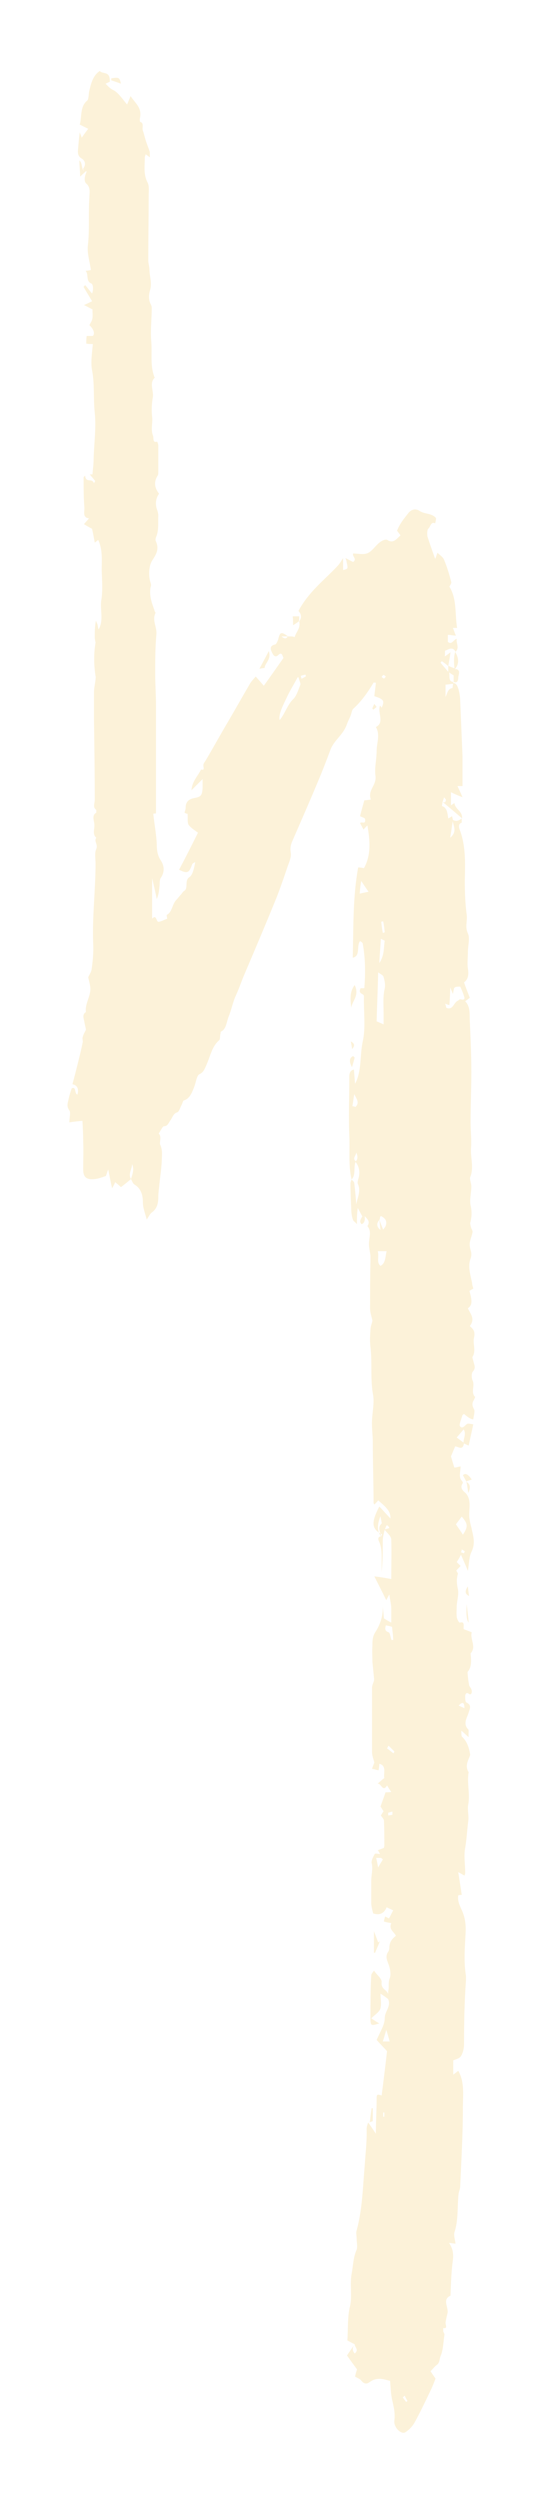 <?xml version="1.0" encoding="UTF-8"?> <svg xmlns="http://www.w3.org/2000/svg" width="23" height="104" viewBox="0 0 23 104" fill="none"><g opacity="0.15"><path d="M15.918 63.825C15.484 63.616 15.452 63.344 15.805 62.67C15.966 62.83 16.11 63.007 16.271 63.167C16.271 62.894 16.158 62.75 15.757 62.413C15.709 62.477 15.661 62.525 15.597 62.59C15.597 62.574 15.565 62.541 15.565 62.525C15.565 61.691 15.533 60.841 15.533 60.006C15.533 59.685 15.484 59.381 15.501 59.076C15.517 58.739 15.597 58.37 15.549 58.049C15.42 57.375 15.517 56.701 15.436 56.027C15.404 55.787 15.42 55.546 15.436 55.321C15.436 55.177 15.501 55.049 15.517 54.936C15.484 54.776 15.42 54.599 15.42 54.439C15.42 53.781 15.42 53.123 15.436 52.481C15.436 52.401 15.436 52.321 15.436 52.241C15.42 52.08 15.372 51.904 15.372 51.743C15.372 51.487 15.5 51.23 15.308 51.005C15.436 50.813 15.308 50.717 15.212 50.604C15.18 50.604 15.131 50.604 15.099 50.604C15.035 50.492 14.971 50.364 14.907 50.251C14.907 50.251 14.859 50.556 14.875 50.925C14.794 50.829 14.714 50.797 14.698 50.717C14.65 50.572 14.634 50.412 14.634 50.251C14.618 49.914 14.602 49.562 14.602 49.224C14.602 49.176 14.634 49.112 14.65 49.064C14.682 49.112 14.746 49.144 14.762 49.209C14.794 49.513 14.827 49.802 14.843 50.107C14.891 49.818 15.051 49.545 14.907 49.241C14.891 49.209 14.907 49.128 14.923 49.064C15.019 48.775 14.971 48.535 14.81 48.326C14.923 48.214 14.907 48.085 14.843 47.941C14.843 48.069 14.666 48.182 14.827 48.31C14.714 48.535 14.843 48.871 14.65 49.064C14.506 48.454 14.586 47.829 14.554 47.219C14.522 46.465 14.554 45.695 14.554 44.941C14.554 44.764 14.522 44.54 14.746 44.491C14.762 44.7 14.778 44.892 14.794 45.085C15.083 44.54 14.987 43.898 15.115 43.32C15.244 42.743 15.148 42.085 15.164 41.443C15.164 41.315 14.907 41.363 15.019 41.122C15.019 41.09 15.115 41.122 15.18 41.106C15.228 40.512 15.228 39.887 15.115 39.261C15.115 39.213 15.051 39.181 15.003 39.149C14.843 39.341 15.035 39.774 14.698 39.839C14.73 38.571 14.698 37.336 14.923 36.084C15.019 36.084 15.099 36.1 15.164 36.116C15.468 35.571 15.42 34.977 15.308 34.335C15.244 34.4 15.196 34.448 15.148 34.512C15.099 34.416 15.051 34.335 15.003 34.239C15.067 34.159 15.244 34.319 15.212 34.079C15.212 34.014 15.067 33.998 15.003 33.95C15.051 33.742 15.115 33.533 15.18 33.292C15.244 33.292 15.324 33.276 15.452 33.26C15.308 32.859 15.693 32.683 15.645 32.282C15.597 31.945 15.693 31.592 15.693 31.239C15.693 30.902 15.853 30.565 15.661 30.244C16.046 30.051 15.709 29.634 15.837 29.346C15.853 29.378 15.886 29.41 15.902 29.442C16.03 29.153 15.998 29.089 15.597 28.96C15.613 28.784 15.645 28.591 15.661 28.399C15.597 28.399 15.565 28.383 15.565 28.399C15.324 28.8 15.051 29.185 14.73 29.474C14.666 29.522 14.65 29.65 14.618 29.747C14.57 29.875 14.506 29.987 14.458 30.116C14.313 30.565 13.928 30.773 13.768 31.191C13.607 31.624 13.447 32.041 13.27 32.458C12.917 33.309 12.548 34.143 12.179 34.993C12.115 35.138 12.083 35.282 12.115 35.474C12.147 35.651 12.051 35.859 11.987 36.036C11.842 36.469 11.698 36.886 11.537 37.303C11.088 38.411 10.623 39.502 10.158 40.593C10.045 40.865 9.949 41.154 9.821 41.427C9.708 41.668 9.644 42.005 9.532 42.277C9.436 42.502 9.436 42.823 9.195 42.919C9.195 42.919 9.195 42.999 9.179 43.031C9.163 43.128 9.179 43.256 9.115 43.288C8.826 43.545 8.762 43.946 8.601 44.299C8.537 44.443 8.489 44.604 8.313 44.684C8.2 44.732 8.168 45.005 8.104 45.181C8.008 45.438 7.911 45.695 7.671 45.775C7.623 45.775 7.607 45.887 7.574 45.952C7.51 46.064 7.462 46.256 7.382 46.272C7.222 46.321 7.189 46.481 7.109 46.593C7.029 46.69 6.997 46.85 6.836 46.85C6.772 46.85 6.692 47.042 6.612 47.155C6.756 47.283 6.628 47.524 6.676 47.62C6.788 47.861 6.74 48.085 6.74 48.31C6.724 48.615 6.676 48.936 6.644 49.241C6.628 49.433 6.596 49.61 6.596 49.802C6.596 50.075 6.532 50.283 6.339 50.428C6.259 50.476 6.211 50.588 6.114 50.733C6.05 50.476 5.954 50.251 5.954 50.027C5.954 49.674 5.858 49.433 5.601 49.273C5.537 49.241 5.505 49.128 5.457 49.048C5.521 48.84 5.601 48.647 5.505 48.422C5.505 48.631 5.328 48.823 5.457 49.048C5.328 49.16 5.184 49.273 5.039 49.385C4.975 49.321 4.895 49.257 4.799 49.176C4.767 49.257 4.735 49.321 4.67 49.433C4.606 49.144 4.558 48.888 4.51 48.647C4.478 48.727 4.446 48.823 4.414 48.92C4.269 48.968 4.109 49.032 3.948 49.048C3.531 49.096 3.451 48.904 3.467 48.551C3.467 48.198 3.483 47.861 3.467 47.508C3.467 47.219 3.451 46.914 3.435 46.625C3.259 46.641 3.082 46.657 2.89 46.69C2.89 46.497 2.954 46.272 2.89 46.192C2.761 46.016 2.825 45.887 2.857 45.727C2.89 45.566 2.938 45.422 2.986 45.278C3.178 45.165 3.098 45.502 3.226 45.534C3.291 45.294 3.226 45.149 3.018 45.101C3.098 44.812 3.162 44.556 3.226 44.299C3.307 43.978 3.387 43.657 3.451 43.336C3.451 43.272 3.419 43.192 3.451 43.128C3.467 43.047 3.515 42.967 3.579 42.839C3.579 42.775 3.531 42.63 3.515 42.502C3.483 42.358 3.419 42.197 3.579 42.101C3.531 41.716 3.82 41.411 3.756 41.026C3.74 40.913 3.708 40.801 3.676 40.657C3.708 40.56 3.804 40.448 3.82 40.304C3.868 39.967 3.9 39.614 3.884 39.277C3.836 38.154 3.981 37.047 3.981 35.924C3.981 35.715 3.932 35.474 4.013 35.314C4.093 35.121 3.9 34.993 4.013 34.849C3.836 34.704 3.948 34.48 3.932 34.303C3.932 34.159 3.804 33.918 4.013 33.806V33.694C3.852 33.581 3.948 33.421 3.948 33.276C3.948 32.169 3.932 31.062 3.916 29.939C3.916 29.554 3.916 29.185 3.916 28.8C3.916 28.623 3.965 28.431 3.981 28.255C3.981 28.206 3.997 28.158 3.981 28.126C3.906 27.645 3.906 27.18 3.981 26.73C3.981 26.73 3.948 26.586 3.948 26.522C3.948 26.297 3.948 26.056 3.997 25.816C4.013 25.864 4.045 25.928 4.061 25.976C4.077 26.024 4.077 26.088 4.109 26.185C4.334 25.784 4.157 25.366 4.221 24.965C4.285 24.58 4.253 24.147 4.237 23.73C4.237 23.313 4.285 22.88 4.093 22.462C4.061 22.479 4.029 22.511 3.948 22.575C3.916 22.398 3.884 22.206 3.836 21.997C3.74 21.949 3.628 21.885 3.499 21.805C3.579 21.708 3.628 21.66 3.708 21.564C3.419 21.532 3.531 21.259 3.515 21.099C3.483 20.698 3.483 20.28 3.483 19.863C3.483 19.847 3.515 19.815 3.547 19.783C3.579 20.12 3.836 19.863 3.916 20.104C3.932 20.072 3.948 20.04 3.965 20.008C3.9 19.927 3.836 19.847 3.74 19.735H3.852C3.868 19.526 3.9 19.318 3.9 19.125C3.916 18.467 4.013 17.81 3.948 17.168C3.884 16.574 3.948 15.996 3.836 15.403C3.772 15.082 3.836 14.681 3.868 14.312C3.788 14.312 3.708 14.312 3.595 14.296C3.595 14.2 3.595 14.103 3.612 13.975C3.676 13.975 3.756 13.975 3.868 13.975C3.965 13.879 3.9 13.686 3.724 13.526C3.772 13.429 3.836 13.349 3.852 13.237C3.868 13.125 3.852 12.98 3.852 12.868C3.74 12.82 3.644 12.756 3.499 12.691C3.644 12.627 3.74 12.579 3.836 12.531C3.724 12.338 3.595 12.13 3.483 11.937C3.499 11.905 3.531 11.889 3.547 11.857C3.644 11.969 3.724 12.082 3.836 12.21C3.9 12.05 3.884 11.825 3.804 11.793C3.563 11.697 3.708 11.408 3.563 11.263C3.66 11.263 3.724 11.247 3.788 11.231C3.74 10.894 3.628 10.541 3.66 10.22C3.74 9.547 3.676 8.873 3.724 8.215C3.724 8.022 3.788 7.798 3.595 7.637C3.483 7.541 3.531 7.3 3.612 7.14C3.612 7.14 3.595 7.124 3.579 7.124C3.563 7.124 3.547 7.156 3.515 7.172C3.515 7.172 3.451 7.028 3.467 7.012C3.612 6.819 3.515 6.659 3.403 6.595C3.21 6.482 3.243 6.306 3.259 6.129C3.275 5.937 3.291 5.744 3.323 5.503C3.355 5.6 3.387 5.648 3.403 5.728C3.483 5.616 3.563 5.503 3.676 5.359C3.547 5.295 3.451 5.247 3.323 5.183C3.419 4.862 3.323 4.445 3.628 4.188C3.692 4.14 3.692 3.963 3.708 3.835C3.788 3.482 3.868 3.145 4.157 2.952C4.285 3.097 4.558 2.952 4.574 3.321C4.574 3.354 4.574 3.37 4.574 3.402C4.526 3.418 4.478 3.45 4.398 3.482C4.51 3.594 4.59 3.69 4.735 3.755C4.943 3.867 5.104 4.124 5.296 4.348C5.328 4.268 5.376 4.156 5.441 3.995C5.633 4.3 5.938 4.477 5.826 4.942C5.826 4.99 5.826 5.07 5.842 5.07C6.018 5.118 5.906 5.311 5.954 5.439C6.002 5.568 6.034 5.728 6.082 5.872C6.13 6.017 6.195 6.177 6.243 6.322C6.243 6.37 6.243 6.434 6.243 6.546C6.163 6.482 6.114 6.45 6.066 6.418C6.066 6.466 6.034 6.498 6.034 6.546C6.034 6.899 5.97 7.252 6.147 7.589C6.227 7.734 6.195 7.958 6.195 8.151C6.195 9.049 6.179 9.932 6.179 10.83C6.179 10.959 6.227 11.087 6.227 11.215C6.227 11.488 6.339 11.745 6.259 12.05C6.195 12.242 6.179 12.483 6.291 12.675C6.307 12.707 6.323 12.772 6.323 12.804C6.323 13.285 6.259 13.766 6.307 14.248C6.339 14.713 6.259 15.194 6.419 15.643C6.419 15.676 6.451 15.708 6.451 15.708C6.211 15.932 6.403 16.237 6.371 16.51C6.323 16.783 6.307 17.055 6.339 17.344C6.371 17.585 6.275 17.858 6.371 18.114C6.419 18.211 6.339 18.435 6.548 18.371C6.548 18.371 6.596 18.467 6.596 18.532C6.596 18.901 6.596 19.254 6.596 19.623C6.596 19.671 6.596 19.735 6.58 19.767C6.387 20.056 6.451 20.312 6.628 20.537C6.478 20.751 6.457 20.992 6.564 21.259C6.564 21.259 6.596 21.371 6.596 21.436C6.58 21.741 6.628 22.061 6.5 22.35C6.483 22.398 6.467 22.479 6.5 22.527C6.644 22.848 6.5 23.072 6.355 23.297C6.195 23.521 6.179 23.971 6.275 24.243C6.291 24.291 6.307 24.356 6.275 24.42C6.211 24.773 6.323 25.078 6.435 25.383C6.435 25.431 6.483 25.479 6.483 25.495C6.323 25.8 6.548 26.088 6.516 26.393C6.467 26.939 6.467 27.484 6.467 28.03C6.467 28.463 6.5 28.912 6.5 29.346C6.5 30.003 6.5 30.677 6.5 31.335C6.5 32.169 6.5 33.004 6.5 33.838C6.435 33.838 6.387 33.854 6.387 33.854C6.435 34.303 6.516 34.72 6.532 35.121C6.532 35.362 6.564 35.587 6.692 35.779C6.853 36.02 6.869 36.277 6.692 36.533C6.644 36.614 6.66 36.774 6.644 36.886C6.628 37.047 6.612 37.223 6.532 37.4C6.483 37.143 6.419 36.886 6.339 36.533V38.218C6.532 38.01 6.5 38.362 6.612 38.346C6.724 38.33 6.836 38.266 6.965 38.218C6.965 38.17 6.933 38.074 6.949 38.058C7.173 37.945 7.173 37.624 7.334 37.448C7.414 37.368 7.478 37.271 7.558 37.191C7.591 37.143 7.623 37.095 7.671 37.063C7.863 36.951 7.671 36.63 7.895 36.485C8.024 36.405 8.088 36.116 8.136 35.859C8.088 35.892 8.024 35.908 8.008 35.956C7.879 36.309 7.815 36.357 7.462 36.18C7.735 35.667 7.992 35.154 8.248 34.64C8.104 34.528 7.96 34.448 7.863 34.319C7.799 34.223 7.831 34.047 7.815 33.854C7.815 33.854 7.767 33.854 7.687 33.806C7.703 33.742 7.735 33.678 7.735 33.597C7.735 33.309 7.927 33.228 8.104 33.196C8.361 33.148 8.425 33.1 8.441 32.779C8.441 32.683 8.441 32.57 8.441 32.41C8.28 32.57 8.136 32.715 7.976 32.875C8.008 32.49 8.248 32.282 8.377 32.009C8.537 32.057 8.473 31.945 8.473 31.832C8.473 31.752 8.553 31.672 8.585 31.608C8.89 31.094 9.179 30.565 9.484 30.052C9.805 29.506 10.11 28.96 10.43 28.415C10.495 28.319 10.575 28.238 10.655 28.142C10.783 28.287 10.896 28.415 10.992 28.527C11.281 28.126 11.537 27.757 11.81 27.372C11.762 27.244 11.73 27.115 11.602 27.244C11.457 27.388 11.377 27.244 11.313 27.099C11.233 26.923 11.313 26.843 11.457 26.811C11.505 26.811 11.553 26.698 11.586 26.618C11.666 26.281 11.714 26.265 12.003 26.474H11.73C11.848 26.581 11.933 26.581 11.987 26.474C11.987 26.474 12.067 26.474 12.115 26.474C12.163 26.474 12.211 26.474 12.275 26.506C12.34 26.281 12.532 26.137 12.468 25.848C12.575 25.698 12.564 25.554 12.436 25.415C12.853 24.628 13.495 24.147 14.056 23.553C14.153 23.457 14.217 23.329 14.297 23.216V23.714C14.297 23.714 14.458 23.682 14.474 23.634C14.49 23.57 14.458 23.457 14.441 23.377C14.441 23.329 14.409 23.265 14.393 23.216C14.506 23.265 14.602 23.329 14.714 23.377C14.891 23.249 14.666 23.152 14.714 23.024C14.923 23.024 15.131 23.088 15.324 23.008C15.501 22.928 15.645 22.703 15.805 22.575C15.902 22.494 16.062 22.414 16.142 22.462C16.383 22.623 16.511 22.43 16.688 22.27C16.64 22.206 16.591 22.142 16.543 22.077C16.656 21.789 16.816 21.596 16.993 21.371C17.153 21.147 17.362 21.163 17.49 21.259C17.65 21.355 17.795 21.355 17.939 21.404C18.019 21.436 18.1 21.468 18.164 21.548C18.18 21.58 18.148 21.692 18.132 21.773C17.955 21.676 17.939 21.917 17.843 21.997C17.795 22.045 17.795 22.222 17.811 22.318C17.907 22.623 18.019 22.928 18.132 23.249C18.164 23.184 18.18 23.12 18.228 22.992C18.324 23.088 18.453 23.168 18.501 23.281C18.629 23.586 18.725 23.906 18.806 24.227C18.806 24.276 18.741 24.372 18.725 24.404C19.046 24.917 18.95 25.543 19.046 26.121H18.87C18.918 26.233 18.95 26.345 18.998 26.442C18.886 26.442 18.79 26.409 18.661 26.409V26.698C18.822 26.843 18.886 26.618 19.03 26.57C18.998 26.762 19.159 26.939 18.982 27.115C18.854 26.875 18.693 27.019 18.549 27.067C18.533 27.067 18.549 27.195 18.533 27.308C18.629 27.244 18.693 27.195 18.773 27.131C18.741 27.356 18.709 27.532 18.677 27.709C18.581 27.629 18.501 27.565 18.404 27.5C18.404 27.516 18.372 27.549 18.356 27.564C18.453 27.693 18.565 27.805 18.661 27.934C18.677 27.934 18.693 27.95 18.709 27.966C18.758 28.094 18.661 28.351 18.886 28.367C18.886 28.367 18.886 28.415 18.886 28.447C18.773 28.447 18.677 28.479 18.565 28.479V28.992C18.645 28.832 18.661 28.64 18.854 28.623C18.854 28.623 18.87 28.479 18.886 28.415C19.03 28.415 19.062 28.559 19.11 28.688C19.142 28.832 19.175 28.992 19.175 29.153C19.207 29.923 19.239 30.677 19.271 31.447C19.271 31.864 19.271 32.282 19.271 32.699H19.062C19.127 32.843 19.191 32.971 19.271 33.164C19.062 33.084 18.918 33.02 18.79 32.956V33.501C18.79 33.501 18.886 33.437 18.934 33.405C18.966 33.678 19.271 33.726 19.255 34.047C18.982 33.806 18.709 33.581 18.421 33.34C18.501 33.389 18.565 33.405 18.581 33.276C18.581 33.244 18.517 33.196 18.501 33.164C18.485 33.228 18.469 33.292 18.437 33.357C18.437 33.421 18.404 33.533 18.421 33.533C18.629 33.597 18.645 33.822 18.677 34.047C18.741 34.014 18.79 33.982 18.838 33.95C18.838 33.998 18.87 34.063 18.87 34.111C18.838 34.335 18.806 34.56 18.758 34.849C19.078 34.576 18.87 34.335 18.854 34.095C18.998 34.191 19.11 34.143 19.239 34.047C19.239 34.111 19.239 34.223 19.239 34.223C19.11 34.255 19.11 34.383 19.142 34.48C19.415 35.17 19.383 35.908 19.367 36.646C19.367 37.111 19.383 37.592 19.447 38.058C19.48 38.314 19.367 38.555 19.495 38.828C19.592 39.02 19.495 39.341 19.495 39.614C19.495 39.839 19.463 40.079 19.495 40.288C19.544 40.561 19.495 40.753 19.335 40.865C19.415 41.106 19.495 41.299 19.576 41.507C19.512 41.555 19.447 41.603 19.383 41.652C19.608 41.876 19.56 42.197 19.576 42.486C19.608 43.192 19.64 43.898 19.64 44.604C19.64 45.294 19.608 46 19.608 46.69C19.608 47.059 19.656 47.428 19.624 47.797C19.608 48.182 19.752 48.583 19.592 48.968C19.56 49.048 19.64 49.224 19.64 49.353C19.64 49.61 19.56 49.898 19.608 50.139C19.672 50.412 19.656 50.636 19.592 50.877C19.592 50.925 19.608 50.989 19.624 51.054C19.64 51.118 19.704 51.198 19.688 51.262C19.656 51.455 19.544 51.647 19.576 51.84C19.592 52.016 19.688 52.129 19.608 52.353C19.48 52.69 19.608 53.043 19.672 53.38C19.672 53.46 19.704 53.524 19.72 53.605C19.656 53.637 19.608 53.669 19.56 53.701C19.688 54.15 19.672 54.295 19.495 54.423C19.592 54.648 19.816 54.856 19.576 55.161C19.688 55.273 19.816 55.353 19.752 55.642C19.688 55.883 19.849 56.188 19.688 56.444C19.672 56.477 19.72 56.589 19.736 56.669C19.768 56.797 19.832 56.91 19.704 57.054C19.64 57.118 19.64 57.343 19.704 57.455C19.784 57.664 19.608 57.937 19.8 58.113C19.8 58.113 19.768 58.193 19.752 58.225C19.672 58.354 19.656 58.45 19.752 58.627C19.8 58.707 19.736 58.899 19.72 59.044C19.635 59.044 19.506 58.969 19.335 58.819C19.335 58.819 19.287 58.851 19.271 58.867C19.223 59.028 19.127 59.252 19.159 59.316C19.271 59.493 19.383 59.252 19.495 59.22C19.56 59.22 19.624 59.236 19.72 59.252C19.656 59.557 19.592 59.83 19.528 60.135C19.447 60.103 19.383 60.071 19.319 60.038C19.287 59.862 19.447 59.669 19.319 59.461C19.223 59.573 19.142 59.669 19.03 59.798C19.159 59.894 19.239 59.958 19.335 60.022C19.287 60.359 19.11 60.183 18.966 60.167C18.902 60.311 18.854 60.44 18.79 60.584C18.838 60.728 18.87 60.873 18.934 61.049C19.014 61.049 19.078 61.017 19.191 61.001C19.191 61.226 19.094 61.45 19.255 61.611C19.271 61.627 19.287 61.675 19.287 61.691C19.127 61.916 19.335 62.044 19.415 62.124C19.672 62.429 19.512 62.814 19.56 63.167C19.576 63.295 19.608 63.424 19.64 63.536C19.704 63.857 19.832 64.194 19.64 64.563C19.544 64.772 19.544 65.06 19.495 65.349C19.415 65.141 19.319 64.932 19.207 64.675C19.142 64.804 19.094 64.884 19.03 64.98C19.078 65.028 19.127 65.076 19.191 65.141C19.142 65.205 19.078 65.253 19.014 65.333C19.03 65.381 19.094 65.445 19.078 65.478C19.014 65.686 19.03 65.879 19.078 66.103C19.127 66.312 19.046 66.569 19.03 66.793C19.03 66.938 19.014 67.098 19.03 67.242C19.03 67.339 19.127 67.515 19.159 67.499C19.383 67.435 19.303 67.644 19.319 67.772C19.415 67.804 19.528 67.852 19.656 67.9C19.576 68.205 19.864 68.494 19.608 68.783C19.64 69.072 19.656 69.36 19.48 69.553C19.495 69.761 19.512 69.922 19.544 70.082C19.544 70.147 19.624 70.211 19.64 70.275C19.688 70.387 19.64 70.532 19.544 70.467C19.447 70.387 19.399 70.451 19.383 70.531C19.383 70.628 19.383 70.804 19.431 70.82C19.672 70.933 19.576 71.077 19.512 71.286C19.447 71.478 19.287 71.719 19.512 71.943C19.544 71.975 19.512 72.12 19.528 72.264C19.415 72.168 19.351 72.104 19.223 71.992C19.223 72.12 19.223 72.232 19.255 72.248C19.447 72.425 19.544 72.681 19.592 73.002C19.528 73.211 19.351 73.436 19.528 73.724C19.447 74.158 19.592 74.607 19.512 75.056C19.463 75.265 19.544 75.521 19.512 75.746C19.463 76.115 19.447 76.5 19.383 76.869C19.319 77.19 19.383 77.559 19.383 77.896C19.383 77.928 19.383 77.96 19.351 78.024C19.271 77.976 19.191 77.928 19.094 77.88C19.142 78.185 19.191 78.49 19.239 78.826C19.207 78.826 19.159 78.826 19.094 78.843C19.046 79.147 19.223 79.372 19.303 79.613C19.399 79.885 19.415 80.158 19.399 80.431C19.367 81.025 19.319 81.602 19.415 82.196C19.415 82.26 19.415 82.324 19.415 82.388C19.351 83.271 19.335 84.153 19.335 85.036C19.335 85.212 19.287 85.405 19.207 85.533C19.127 85.645 18.982 85.662 18.886 85.71V86.303C18.886 86.303 19.014 86.207 19.094 86.143C19.367 86.608 19.287 87.17 19.287 87.699C19.287 88.774 19.223 89.865 19.175 90.94C19.175 91.052 19.127 91.149 19.11 91.245C19.046 91.774 19.11 92.336 18.934 92.865C18.902 92.978 18.95 93.138 18.982 93.331C18.902 93.331 18.838 93.315 18.709 93.299C18.87 93.539 18.902 93.748 18.87 94.021C18.806 94.486 18.79 94.967 18.773 95.448V95.497C18.404 95.657 18.709 95.994 18.645 96.235C18.613 96.363 18.581 96.491 18.565 96.62C18.565 96.732 18.661 96.876 18.469 96.844C18.469 96.893 18.469 96.925 18.469 96.973C18.469 97.021 18.533 97.085 18.517 97.133C18.469 97.438 18.469 97.759 18.356 98.016C18.308 98.128 18.324 98.288 18.212 98.369C18.116 98.433 18.035 98.545 17.939 98.641C18.003 98.738 18.068 98.834 18.148 98.946C18.1 99.075 18.035 99.235 17.971 99.379C17.747 99.845 17.522 100.326 17.265 100.791C17.169 100.952 17.041 101.08 16.896 101.176C16.72 101.289 16.399 100.984 16.431 100.695C16.479 100.342 16.383 100.053 16.319 99.732C16.287 99.524 16.271 99.299 16.255 99.043C15.998 98.978 15.709 98.866 15.404 99.091C15.276 99.187 15.164 99.171 15.051 99.026C15.003 98.962 14.907 98.93 14.794 98.866C14.81 98.77 14.843 98.674 14.875 98.561C14.746 98.385 14.602 98.192 14.458 97.984C14.554 97.839 14.666 97.679 14.778 97.518C14.682 97.647 14.666 97.775 14.778 97.903C14.971 97.743 14.778 97.647 14.778 97.518C14.682 97.47 14.586 97.422 14.474 97.358C14.506 96.86 14.474 96.363 14.586 95.93C14.682 95.481 14.57 95.047 14.65 94.598C14.714 94.261 14.714 93.908 14.859 93.587C14.907 93.459 14.859 93.266 14.859 93.106C14.859 92.994 14.827 92.881 14.859 92.785C15.099 91.919 15.115 91.004 15.196 90.09C15.228 89.576 15.292 89.079 15.276 88.566C15.276 88.469 15.308 88.389 15.34 88.293C15.436 88.421 15.533 88.566 15.661 88.758C15.661 88.229 15.693 87.779 15.693 87.314C15.693 87.121 15.709 87.105 15.902 87.17C15.982 86.544 16.062 85.902 16.126 85.325C15.95 85.132 15.805 84.988 15.693 84.859C15.837 84.522 16.03 84.234 16.03 83.961C16.03 83.656 16.303 83.479 16.174 83.159C16.094 83.094 15.982 83.014 15.853 82.934C15.853 83.11 15.902 83.367 15.853 83.544C15.805 83.704 15.629 83.8 15.468 83.961C15.597 84.041 15.677 84.105 15.805 84.169C15.452 84.282 15.436 84.282 15.436 83.929C15.436 83.351 15.436 82.757 15.468 82.18C15.468 82.1 15.549 82.035 15.581 81.971C15.693 82.148 15.918 82.308 15.902 82.453C15.87 82.757 16.11 82.757 16.174 82.95C16.174 82.886 16.174 82.822 16.19 82.757C16.206 82.613 16.174 82.453 16.238 82.292C16.303 82.148 16.255 81.875 16.19 81.715C16.11 81.506 16.046 81.362 16.19 81.169C16.206 81.137 16.222 81.073 16.222 81.041C16.222 80.784 16.335 80.656 16.495 80.527C16.415 80.351 16.19 80.27 16.303 79.998C16.19 79.982 16.11 79.966 15.998 79.934C15.998 79.869 16.03 79.789 16.046 79.725C16.094 79.741 16.142 79.773 16.206 79.805C16.255 79.725 16.303 79.613 16.383 79.468C16.287 79.42 16.206 79.388 16.11 79.34C15.998 79.613 15.805 79.677 15.549 79.597C15.517 79.468 15.468 79.308 15.468 79.147C15.468 78.843 15.468 78.554 15.468 78.249C15.468 77.992 15.549 77.751 15.484 77.495C15.468 77.398 15.549 77.238 15.613 77.126C15.645 77.078 15.741 77.126 15.837 77.126C15.805 77.078 15.789 77.029 15.741 76.965C15.837 76.933 15.918 76.901 15.998 76.869C15.998 76.837 16.014 76.805 16.014 76.773C16.014 76.436 16.014 76.083 15.998 75.746C15.998 75.666 15.918 75.602 15.87 75.521C15.902 75.473 15.934 75.409 15.982 75.345C15.934 75.281 15.902 75.216 15.853 75.152C15.918 74.96 15.998 74.767 16.062 74.559C16.11 74.559 16.19 74.559 16.303 74.543C16.222 74.43 16.174 74.35 16.126 74.27C15.95 74.591 15.87 74.141 15.725 74.206C15.821 74.126 15.902 74.045 16.014 73.965C15.966 73.772 16.126 73.452 15.805 73.371C15.805 73.468 15.789 73.548 15.773 73.644C15.693 73.628 15.597 73.596 15.501 73.58C15.533 73.484 15.565 73.403 15.597 73.323C15.565 73.179 15.501 73.034 15.501 72.89C15.501 71.992 15.501 71.109 15.501 70.211C15.501 70.114 15.549 70.018 15.581 69.922C15.581 69.874 15.597 69.842 15.581 69.793C15.565 69.569 15.533 69.344 15.517 69.12C15.517 68.895 15.501 68.686 15.517 68.462C15.517 68.269 15.517 68.077 15.645 67.884C15.821 67.611 15.966 67.242 15.95 66.825C15.966 66.986 15.982 67.146 15.998 67.323C16.078 67.371 16.174 67.435 16.303 67.499C16.303 67.291 16.303 67.098 16.303 66.921C16.303 66.745 16.255 66.585 16.222 66.328C16.158 66.44 16.142 66.472 16.094 66.569C15.934 66.232 15.773 65.927 15.597 65.574C15.853 65.606 16.046 65.638 16.303 65.686C16.303 65.109 16.319 64.579 16.303 64.05C16.303 63.889 16.11 63.761 16.014 63.616C16.078 63.616 16.142 63.584 16.222 63.568C16.19 63.472 16.126 63.44 16.11 63.456C16.078 63.504 16.062 63.568 16.03 63.632C15.998 63.777 15.95 63.921 15.95 64.082C15.95 64.515 15.95 64.948 15.902 65.397C15.902 65.253 15.902 65.125 15.902 64.98C15.902 64.691 15.918 64.386 15.789 64.114C15.725 63.969 15.789 63.921 15.886 63.905C15.853 63.729 15.709 63.552 15.902 63.376C15.918 63.36 15.87 63.199 15.853 63.071C15.704 63.434 15.714 63.718 15.886 63.921L15.918 63.825ZM15.805 50.733C15.853 50.861 15.902 51.005 15.966 51.15C15.998 51.102 16.062 51.038 16.078 50.973C16.126 50.797 16.062 50.701 15.934 50.62C15.805 50.524 15.853 50.701 15.805 50.749C15.677 50.898 15.693 51.038 15.853 51.166C15.837 50.989 15.821 50.861 15.805 50.733ZM15.757 40.464C15.741 41.186 15.709 41.844 15.693 42.486C15.805 42.534 15.886 42.566 15.982 42.614C15.982 42.438 15.982 42.277 15.982 42.117C15.982 41.78 15.95 41.459 16.03 41.122C16.062 40.978 16.03 40.801 15.982 40.641C15.966 40.56 15.853 40.528 15.757 40.448V40.464ZM18.597 41.924C18.87 42.037 18.902 41.716 19.062 41.636C19.11 41.62 19.142 41.555 19.191 41.571C19.335 41.603 19.383 41.571 19.335 41.443C19.287 41.282 19.223 41.138 19.175 41.042C19.062 41.042 18.982 41.042 18.934 41.09C18.902 41.122 18.902 41.234 18.87 41.347C18.822 41.234 18.806 41.186 18.758 41.074C18.758 41.347 18.741 41.571 18.725 41.812C18.661 41.796 18.613 41.78 18.549 41.748C18.581 41.844 18.597 41.924 18.597 41.924ZM12.404 28.174C12.211 28.527 12.051 28.784 11.922 29.073C11.682 29.554 11.618 29.779 11.65 29.955C11.874 29.698 11.971 29.313 12.227 29.073C12.356 28.944 12.436 28.688 12.516 28.479C12.532 28.431 12.484 28.351 12.436 28.174H12.404ZM18.998 63.408C19.078 63.536 19.191 63.681 19.287 63.841C19.512 63.504 19.495 63.392 19.239 63.087C19.159 63.199 19.078 63.295 18.998 63.408ZM15.741 52.048C15.805 52.289 15.677 52.514 15.853 52.658C16.078 52.546 16.046 52.273 16.11 52.048H15.725H15.741ZM15.805 40.063C16.03 39.726 15.982 39.405 16.03 39.133C16.03 39.133 15.934 39.084 15.87 39.052C15.853 39.389 15.821 39.678 15.805 40.063ZM16.319 68.221C16.319 68.221 16.367 68.221 16.383 68.221C16.383 68.045 16.351 67.868 16.335 67.676C16.238 67.644 16.158 67.627 16.078 67.612C16.03 67.772 16.046 67.852 16.19 67.9C16.255 67.916 16.271 68.125 16.319 68.237V68.221ZM14.987 37.175C15.115 37.143 15.212 37.127 15.356 37.095C15.228 36.918 15.148 36.79 15.051 36.646C15.019 36.838 15.003 36.967 14.987 37.175ZM16.238 84.923C16.19 84.763 16.158 84.635 16.094 84.442C16.03 84.667 15.998 84.779 15.95 84.923H16.222H16.238ZM14.698 46.016C14.698 46.016 14.778 46.032 14.81 46.048C15.003 45.871 14.843 45.695 14.762 45.518C14.73 45.679 14.714 45.855 14.682 46.016H14.698ZM15.677 77.302C15.709 77.431 15.725 77.527 15.757 77.687C15.837 77.527 15.902 77.447 15.95 77.35C15.918 77.318 15.886 77.286 15.87 77.286C15.821 77.286 15.773 77.286 15.677 77.286V77.302ZM15.95 38.812C15.95 38.812 15.998 38.796 16.03 38.78C16.014 38.635 15.998 38.475 15.966 38.33C15.934 38.33 15.918 38.33 15.886 38.346C15.902 38.491 15.918 38.651 15.95 38.796V38.812ZM19.11 70.949C19.11 70.949 19.255 71.013 19.351 71.061C19.351 70.756 19.239 70.82 19.11 70.949ZM16.19 72.617L16.126 72.73C16.222 72.794 16.303 72.874 16.399 72.938C16.399 72.906 16.431 72.89 16.431 72.858C16.351 72.778 16.271 72.698 16.19 72.617ZM19.335 64.611C19.335 64.611 19.351 64.563 19.367 64.531C19.319 64.499 19.287 64.483 19.239 64.451C19.239 64.499 19.223 64.531 19.207 64.579C19.255 64.579 19.287 64.611 19.335 64.611ZM16.174 75.393V75.521C16.174 75.521 16.303 75.505 16.351 75.489C16.351 75.489 16.351 75.409 16.351 75.361C16.303 75.361 16.238 75.393 16.19 75.409L16.174 75.393ZM16.864 99.652C16.864 99.652 16.816 99.7 16.784 99.732C16.832 99.797 16.88 99.861 16.928 99.925C16.928 99.909 16.96 99.893 16.977 99.877C16.944 99.813 16.896 99.732 16.864 99.668V99.652ZM12.532 28.11L12.564 28.238C12.564 28.238 12.677 28.174 12.741 28.142C12.741 28.11 12.741 28.094 12.725 28.062C12.661 28.078 12.596 28.094 12.548 28.11H12.532ZM15.902 28.158C15.902 28.158 15.982 28.238 15.998 28.222C16.03 28.222 16.046 28.174 16.078 28.142C16.046 28.126 16.014 28.078 15.982 28.078C15.966 28.078 15.934 28.11 15.902 28.158ZM15.998 87.876H15.966V88.052C15.966 88.052 15.998 88.052 16.014 88.052C16.014 87.988 16.014 87.94 16.014 87.876H15.998Z" fill="#ECAA01"></path><path d="M15.837 80.736C15.773 80.896 15.693 81.073 15.629 81.233C15.613 81.233 15.597 81.233 15.581 81.233V80.335C15.661 80.543 15.709 80.671 15.757 80.8C15.789 80.784 15.821 80.768 15.837 80.736Z" fill="#ECAA01"></path><path d="M18.726 27.981C18.726 27.981 18.693 27.965 18.677 27.949C18.677 27.869 18.677 27.789 18.677 27.693C18.774 27.741 18.854 27.773 18.95 27.805C18.95 27.805 18.966 27.821 18.966 27.837C18.982 27.837 19.014 27.837 19.03 27.837C19.191 27.901 19.11 28.046 19.095 28.174C19.095 28.318 19.046 28.431 18.902 28.366V28.094C18.902 28.094 18.79 28.029 18.726 27.981Z" fill="#ECAA01"></path><path d="M14.634 41.924C14.602 41.603 14.554 41.266 14.778 40.977C14.987 41.411 14.682 41.619 14.634 41.924Z" fill="#ECAA01"></path><path d="M10.816 27.805C10.976 27.516 11.072 27.324 11.201 27.083C11.313 27.452 11.04 27.565 11.024 27.789C11.024 27.789 10.944 27.789 10.816 27.821V27.805Z" fill="#ECAA01"></path><path d="M19.431 61.627C19.383 61.546 19.335 61.45 19.287 61.37C19.383 61.263 19.506 61.322 19.656 61.546C19.576 61.578 19.496 61.594 19.431 61.627Z" fill="#ECAA01"></path><path d="M18.95 27.821C18.95 27.821 18.95 27.805 18.934 27.789C18.902 27.452 18.918 27.276 18.966 27.115C19.095 27.34 19.159 27.581 18.966 27.821H18.95Z" fill="#ECAA01"></path><path d="M14.778 43.994C14.746 44.123 14.714 44.235 14.666 44.395C14.538 44.16 14.554 44.005 14.714 43.93C14.714 43.93 14.762 43.978 14.778 43.994Z" fill="#ECAA01"></path><path d="M3.563 7.14C3.563 7.14 3.435 7.252 3.339 7.349C3.339 7.108 3.307 6.883 3.307 6.675C3.467 6.787 3.355 7.108 3.579 7.156L3.563 7.14Z" fill="#ECAA01"></path><path d="M12.452 25.848C12.452 25.848 12.324 25.944 12.211 26.008C12.211 25.848 12.211 25.735 12.195 25.639H12.468C12.468 25.639 12.468 25.783 12.452 25.863V25.848Z" fill="#ECAA01"></path><path d="M15.404 88.293C15.436 88.1 15.452 87.908 15.484 87.699C15.484 87.699 15.517 87.699 15.533 87.699C15.533 87.876 15.533 88.052 15.533 88.229C15.533 88.245 15.452 88.261 15.42 88.277L15.404 88.293Z" fill="#ECAA01"></path><path d="M4.638 3.337C4.638 3.337 4.638 3.289 4.638 3.257C4.975 3.209 4.975 3.225 5.04 3.481C4.911 3.433 4.767 3.385 4.622 3.337H4.638Z" fill="#ECAA01"></path><path d="M19.447 66.729C19.48 67.05 19.512 67.275 19.528 67.499C19.442 67.403 19.415 67.146 19.447 66.729Z" fill="#ECAA01"></path><path d="M15.517 29.457C15.517 29.457 15.565 29.345 15.597 29.281L15.693 29.409C15.693 29.409 15.597 29.49 15.549 29.522C15.549 29.506 15.517 29.49 15.517 29.474V29.457Z" fill="#ECAA01"></path><path d="M14.666 43.641C14.666 43.545 14.634 43.448 14.618 43.32C14.762 43.4 14.811 43.497 14.666 43.641Z" fill="#ECAA01"></path><path d="M19.415 61.627C19.528 61.707 19.656 61.787 19.512 62.108C19.48 61.9 19.463 61.771 19.431 61.627H19.415Z" fill="#ECAA01"></path><path d="M19.544 66.392C19.383 66.312 19.351 66.2 19.495 65.991C19.512 66.183 19.528 66.28 19.544 66.392Z" fill="#ECAA01"></path><path d="M15.083 50.604C15.083 50.604 15.164 50.604 15.196 50.604C15.212 50.749 15.196 50.877 15.067 50.925C14.955 50.813 15.035 50.717 15.083 50.62V50.604Z" fill="#ECAA01"></path></g></svg> 